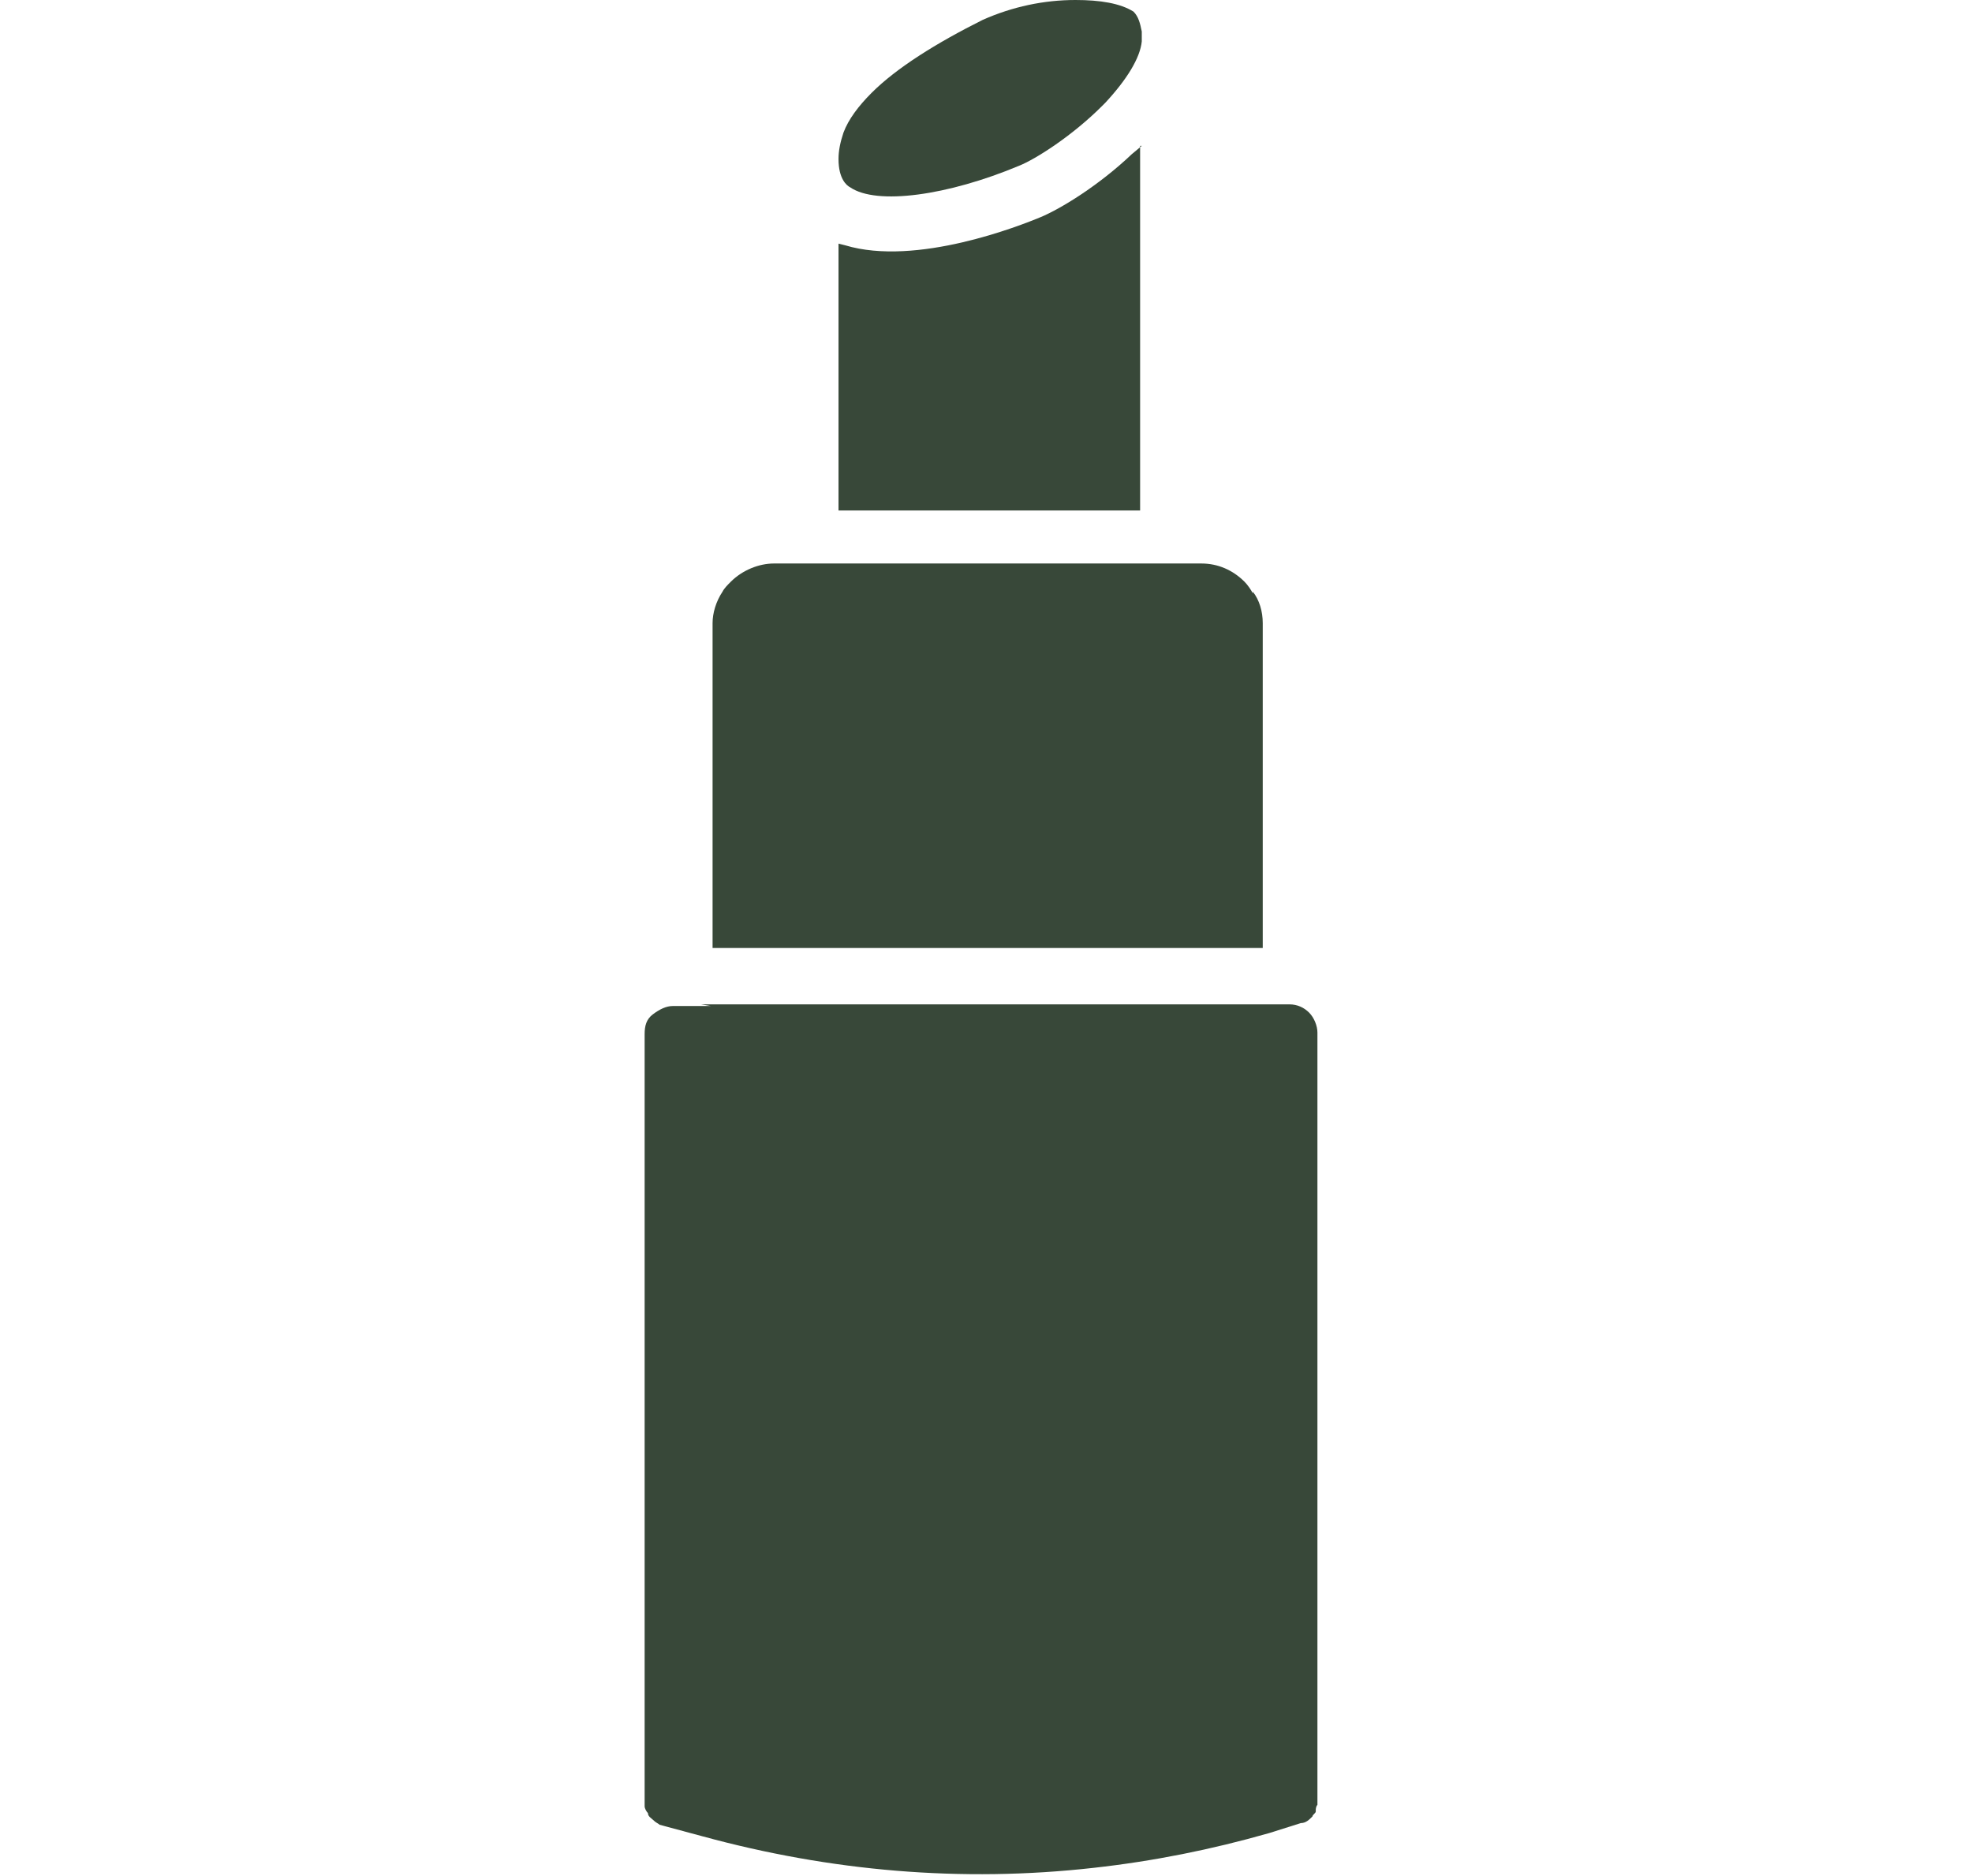 <svg xmlns="http://www.w3.org/2000/svg" version="1.1" viewBox="0 0 119 113.2">
  <defs>
    <style>
      .st0 {
        fill: #384839;
      }
    </style>
  </defs>
  <path class="st0" d="M68.8,8.8v22s-18.2,0-18.2,0V14.7s.4.1.4.1c4.3,1.3,10.6-1.2,11.8-1.7,1.2-.5,3.5-1.9,5.5-3.8l.6-.5Z"/>
  <path class="st0" d="M68.9,2v.5c-.1,1-.9,2.3-2.2,3.7l-.2.2c-1.8,1.8-4,3.2-5,3.6-4.3,1.8-8.6,2.4-10.2,1.3-.2-.1-.7-.5-.7-1.7,0-.5.1-1,.3-1.6.3-.8.9-1.6,1.7-2.4,1.5-1.5,3.9-3,6.7-4.4C61.1.4,63,0,64.9,0c1.5,0,2.7.2,3.5.7h0s0,0,0,0c.3.3.4.7.5,1.2Z"/>
  <path class="st0" d="M42.9,60.7h-2.3c-.4,0-.8.2-1.2.5s-.5.7-.5,1.2v46.1s0,0,0,0h0c0,.2,0,.4,0,.5,0,.1.1.3.2.4h0c0,.2.2.3.3.4h0c.2.2.3.2.4.3l2.6.7c7.7,2.1,15.6,2.8,23.6,1.9,3.6-.4,7.1-1.1,10.6-2.1l1.9-.6c.3,0,.5-.2.7-.4h0c0-.1.2-.2.2-.3,0,0,0,0,0-.1,0,0,0-.2.1-.3h0c0-.2,0-.3,0-.5v-46.1c0-.4-.2-.9-.5-1.2s-.7-.5-1.2-.5h-2.3,0s-33.2,0-33.2,0h0Z"/>
  <path class="st0" d="M75.6,35.8c-.1-.2-.3-.5-.5-.7-.7-.7-1.6-1.1-2.6-1.1h-.3s-3.3,0-3.3,0h-18.2s-3.3,0-3.3,0h-.7c-.9,0-1.9.4-2.6,1.1-.2.2-.4.4-.5.6-.4.6-.6,1.3-.6,1.9v19.6s33.2,0,33.2,0v-19.6c0-.7-.2-1.4-.6-1.9Z"/>
</svg>